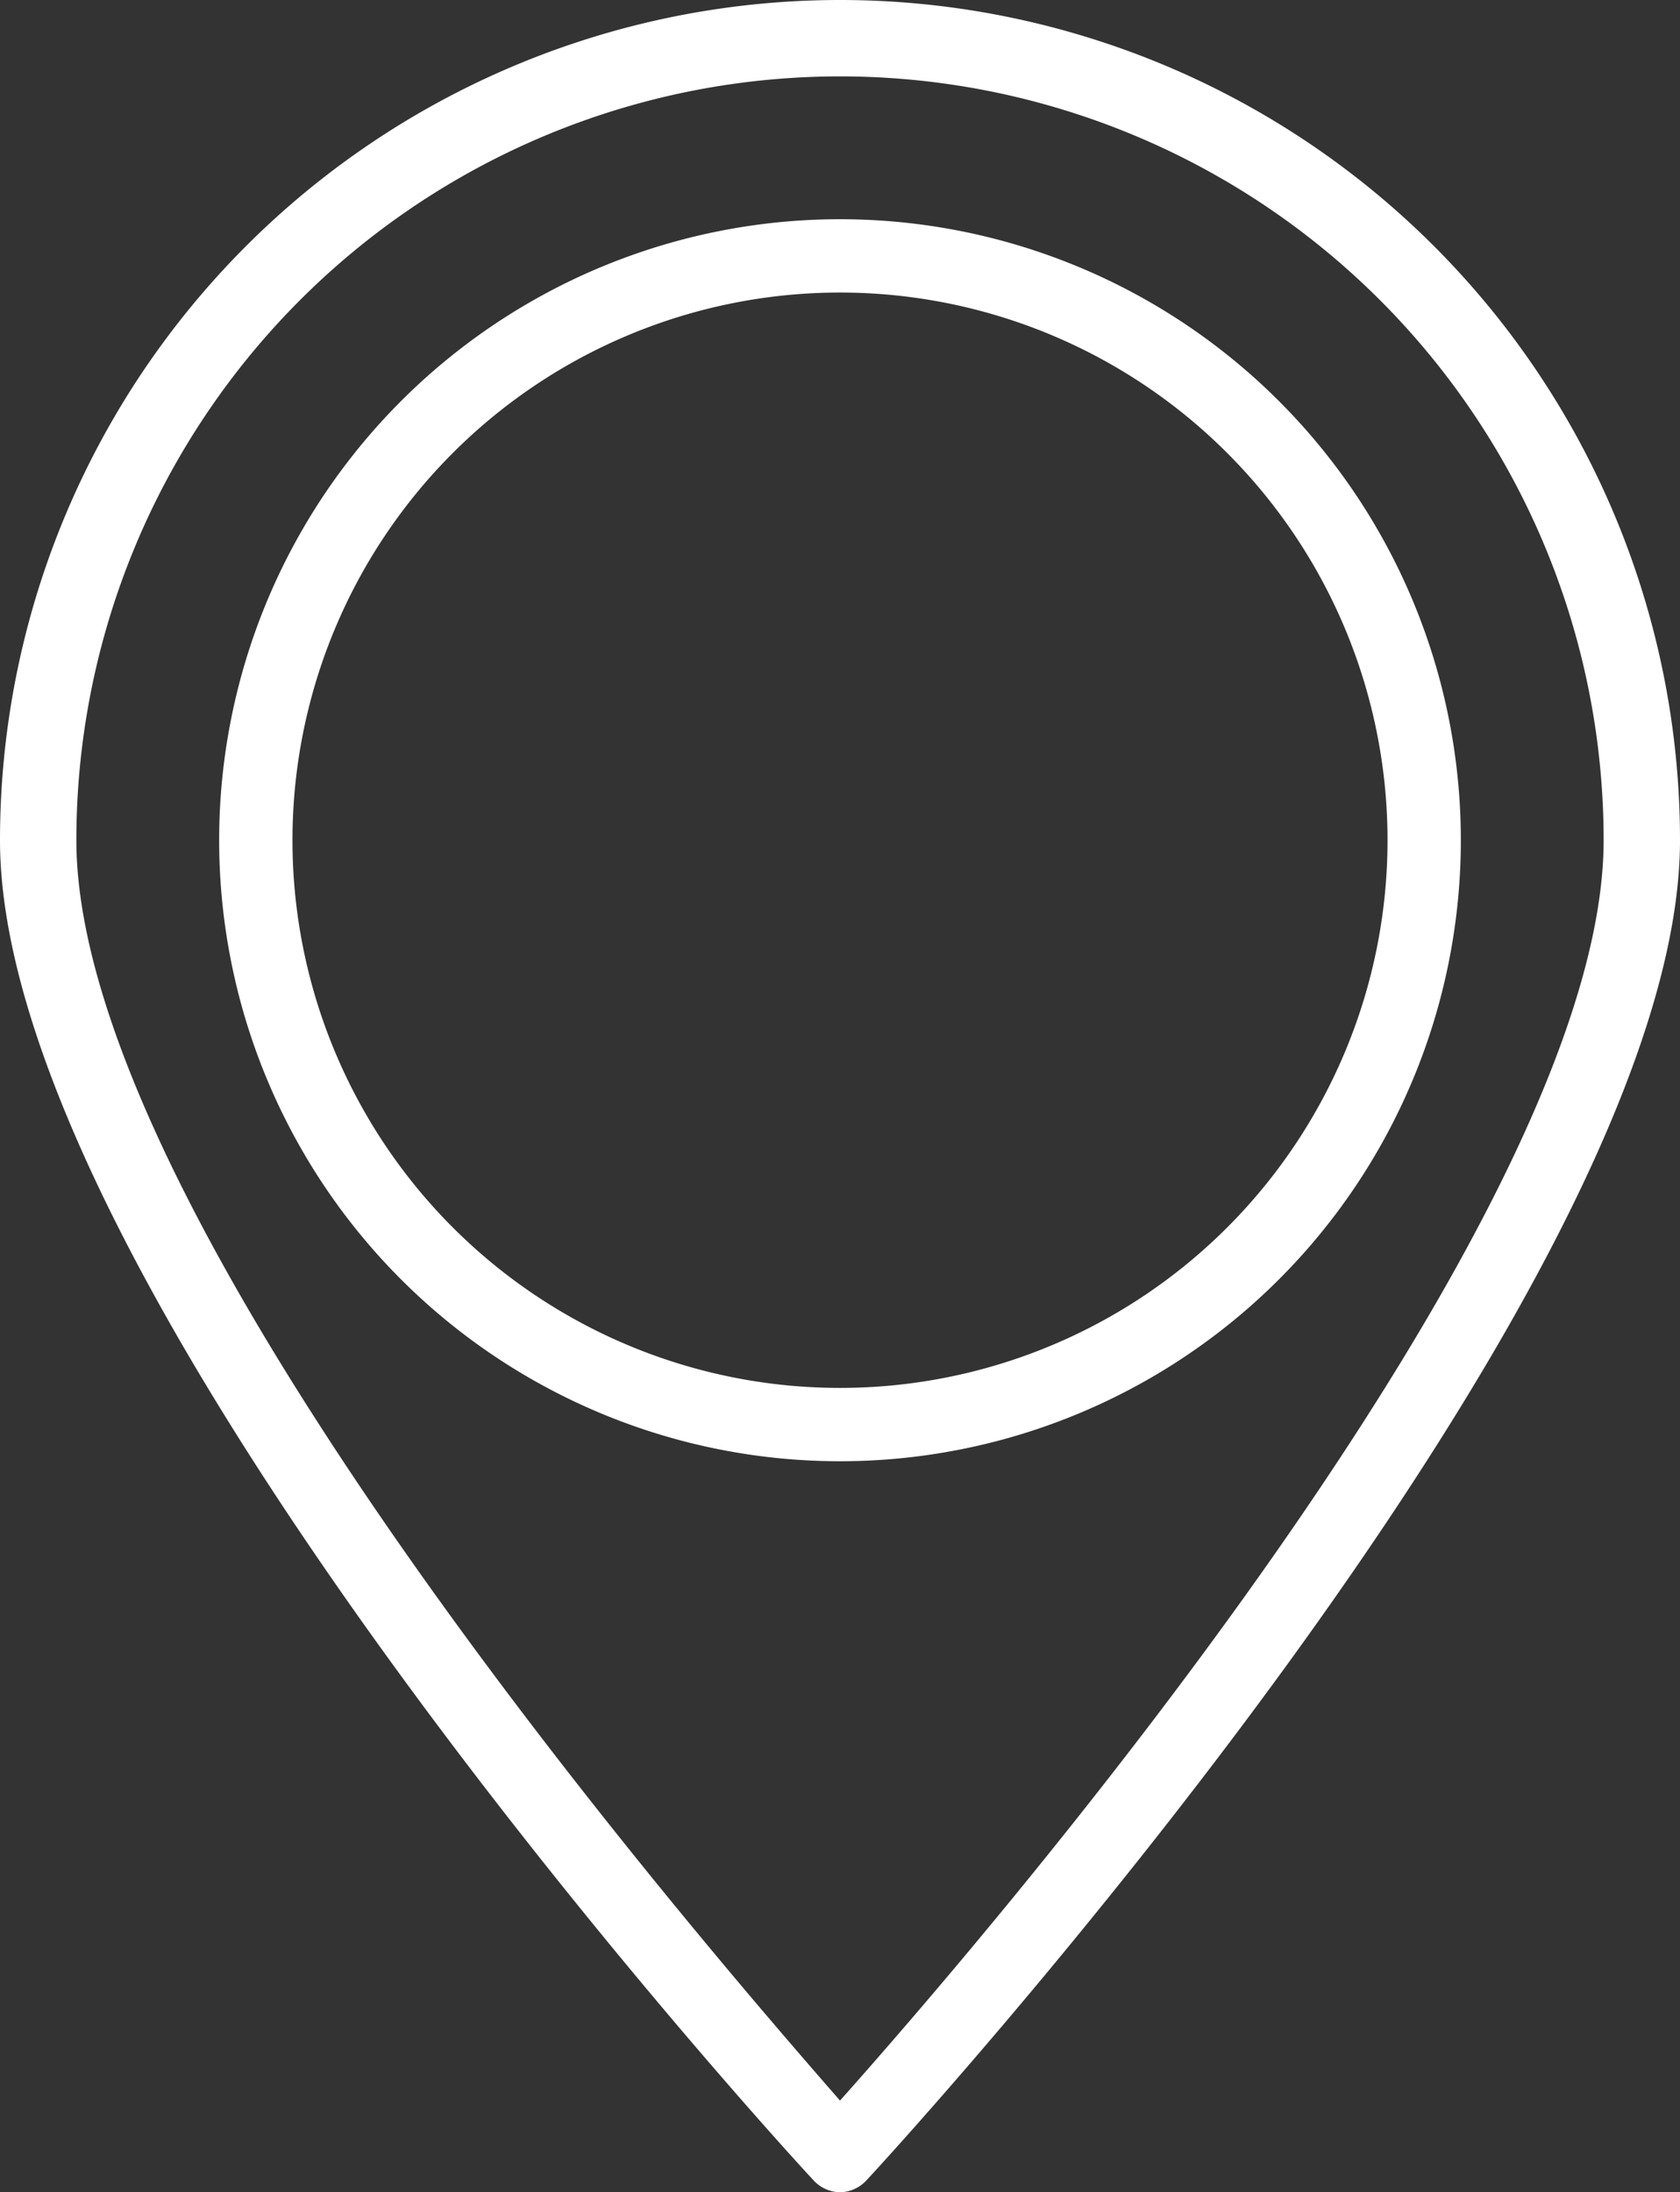 <svg xmlns="http://www.w3.org/2000/svg" viewBox="0 0 22 28.7"><rect x="0" y="0" width="22" height="28.7" fill="#333333" stroke="none"/><title>tienda-22-28</title><g id="a31924c9-900a-41d9-a31a-4ec48cc3d3d7" data-name="Capa 2"><g id="a237d0d0-1e9e-422c-bdc3-c75d6b75757e" data-name="Capa 2"><path d="M11,28.7a.48.48,0,0,1-.35-.16C10.21,28.07,0,16.92,0,11a11,11,0,0,1,22,0c0,5.92-10.21,17.07-10.65,17.54A.48.48,0,0,1,11,28.7ZM11,1A10,10,0,0,0,1,11c0,5,8.22,14.46,10,16.5C12.82,25.46,21,16,21,11A10,10,0,0,0,11,1Z" fill="#fff"/><path d="M11,19.13A8.13,8.13,0,1,1,19.13,11,8.13,8.13,0,0,1,11,19.13Zm0-15.3A7.17,7.17,0,1,0,18.17,11,7.17,7.17,0,0,0,11,3.83Z" fill="#fff"/></g></g></svg>